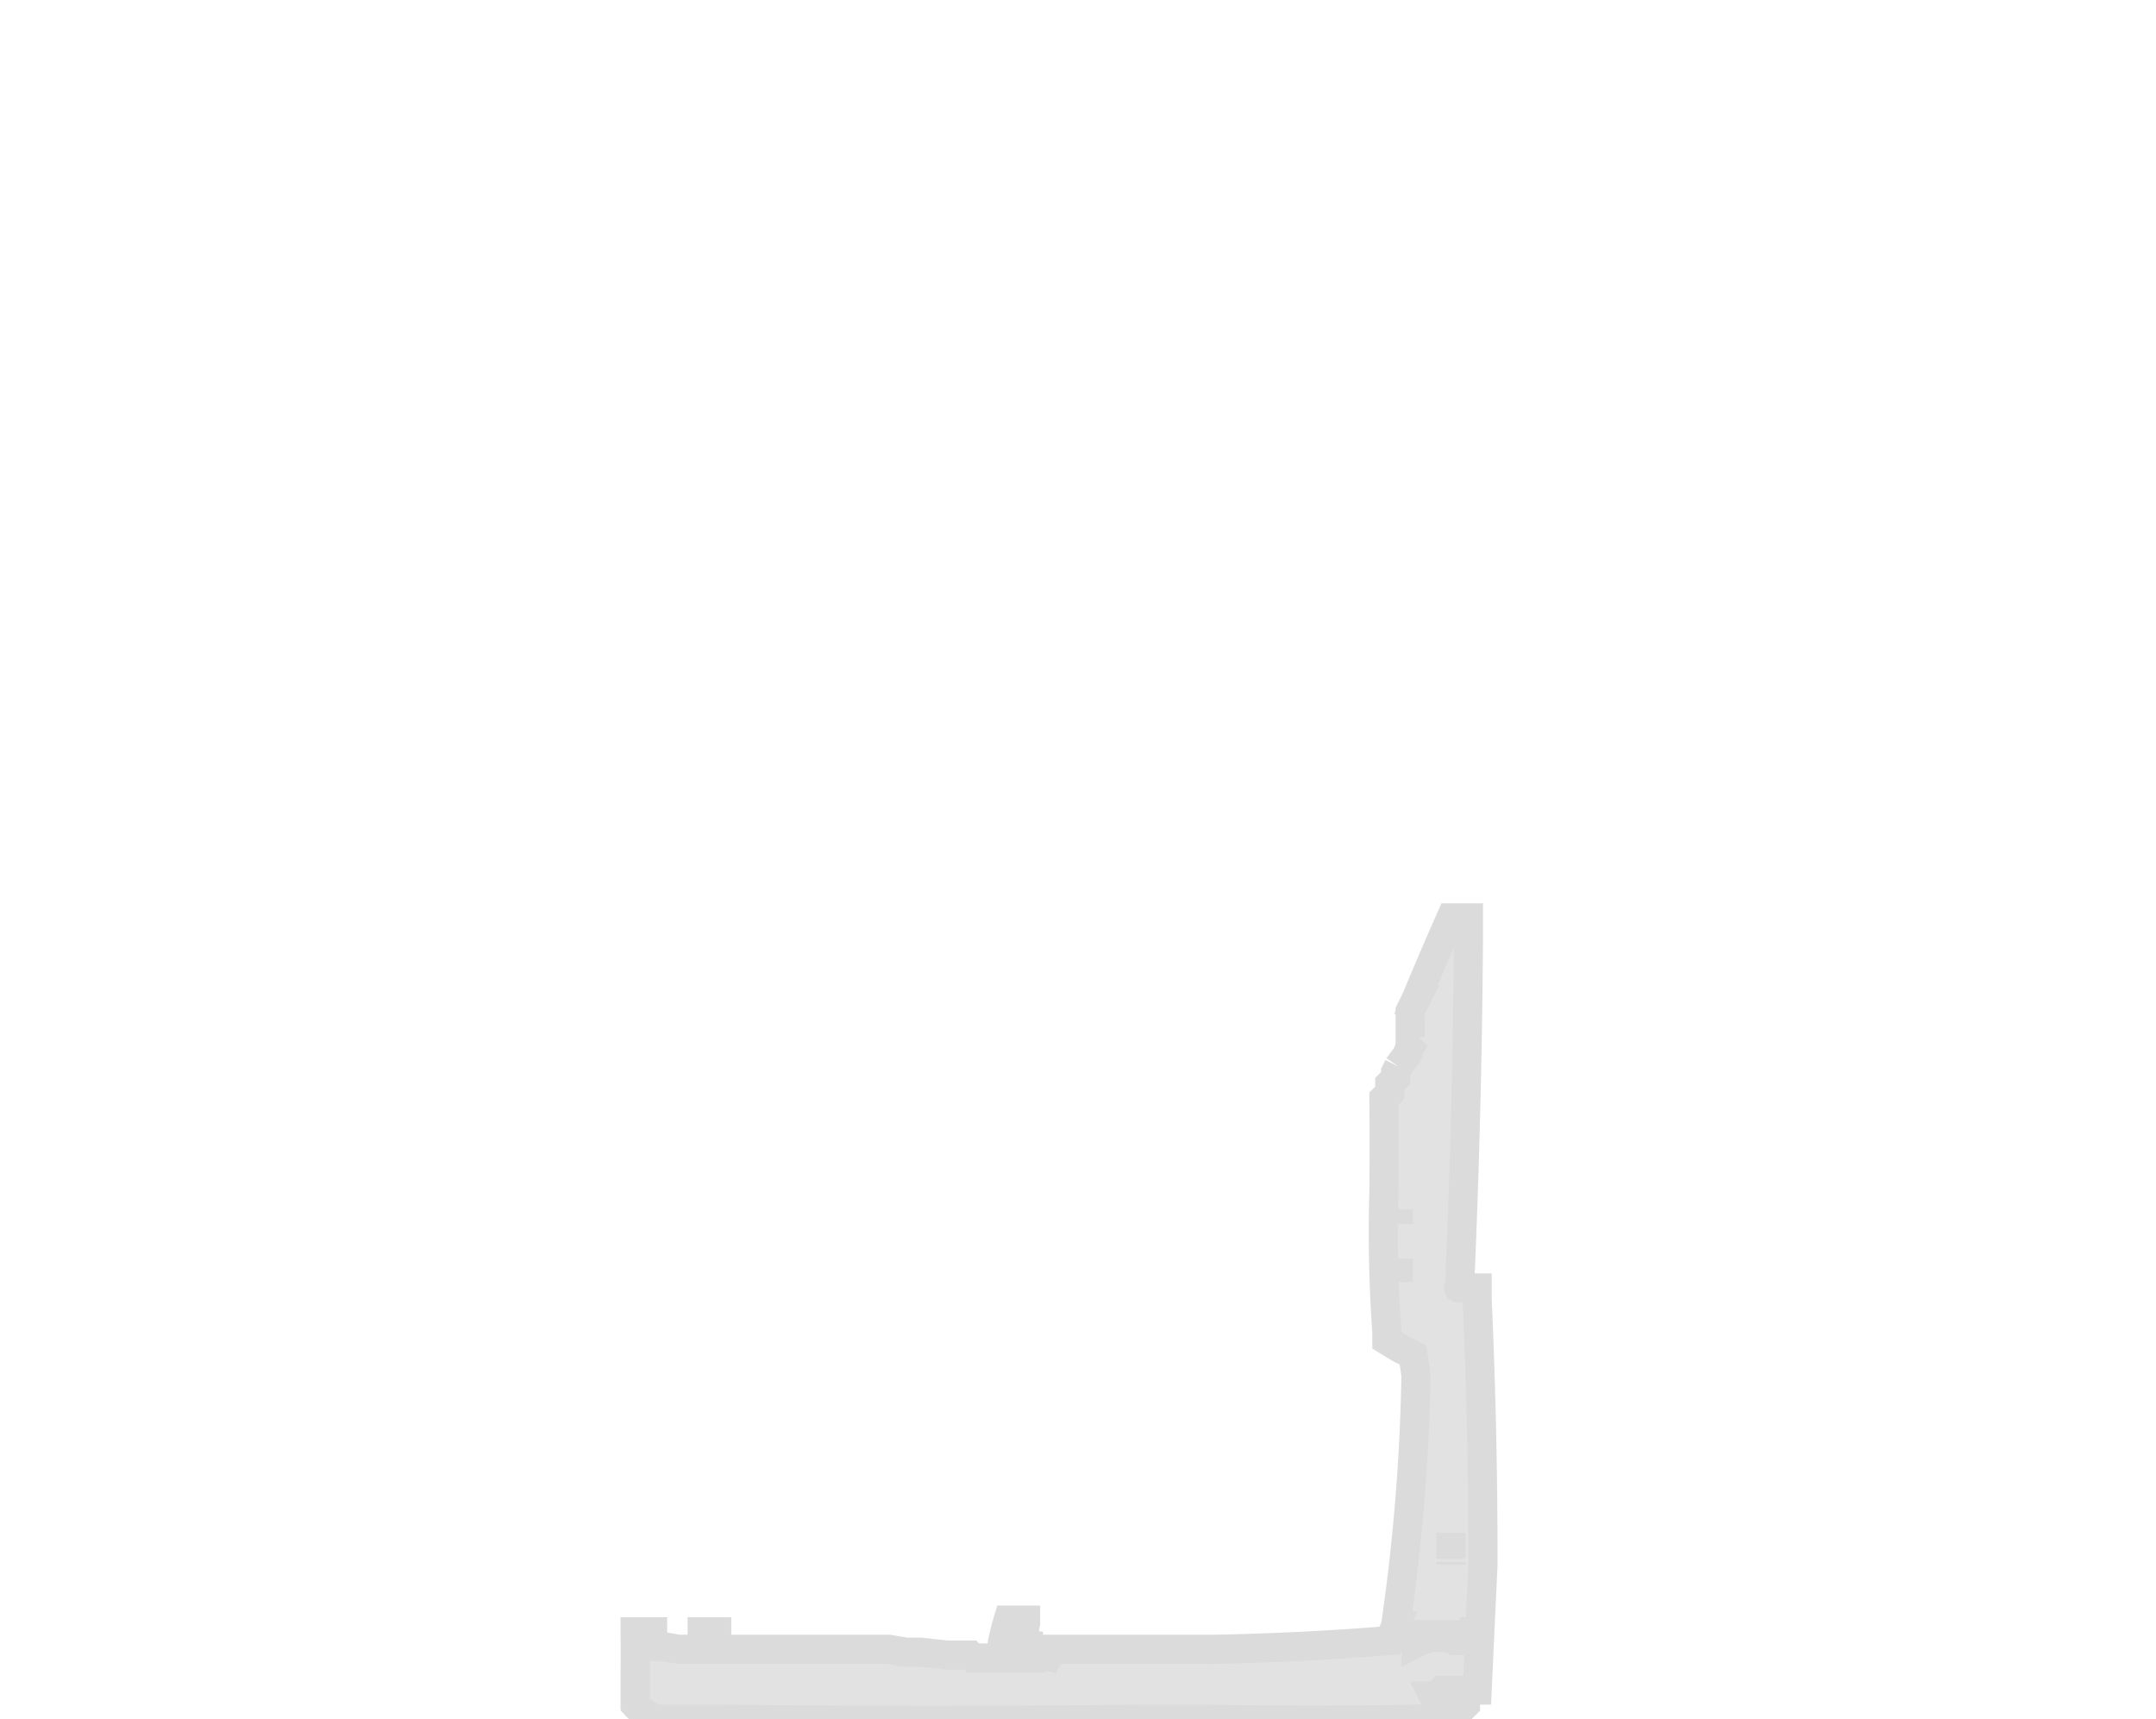 <svg width="74" height="59" xmlns="http://www.w3.org/2000/svg"><path fill="#dbdbdb" fill-opacity=".8" fill-rule="evenodd" stroke="#dbdbdb" d="M38.9 59A568.2 568.2 0 0125 59h-2.5a2 2 0 01-.7-.5v-1a116.1 116.1 0 000-1.5h.6v.2l.1.3h.2l.6.1h7.2l.6.1h.5l.9.1h.8l.1.1h.5a226.3 226.3 0 011.9 0v.3a30.4 30.4 0 01.2-.4l.1-.2h5.6a96.8 96.8 0 006-.3s0 0 0 0l.2-.5a67.2 67.2 0 00.7-8.6l-.1-.7-.4-.2a14.2 14.2 0 01-.5-.3v-.3a48.2 48.2 0 01-.1-4.8 157.7 157.7 0 000-3.2l.2-.2v-.3l.2-.2v-.2l.1-.2a6.4 6.4 0 01.3-.4l.1-.3.2-.3a74.4 74.4 0 00-.2 0v-.9l.2-.4a132.7 132.7 0 011.2-2.8h.6v.8a322.9 322.9 0 01-.3 11.8H50s0 0 0 0h.1s0 0 0 0v.1c-.1 0 0 0 0 0h.6v.4a198.5 198.5 0 01.2 9.1 4348 4348 0 00-.2 4.3h-.3l-.1.1v.4l-.2.2-.3.2-1.2.1a197.5 197.5 0 01-7.2 0H39zm10.4-.6h.2l.2-.2V58s0 0 0 0h-.2l-.2.2h-.1s0 0 0 0 0 0 0 0zM35 56.9h-.6v-.5a8.4 8.4 0 01.2-.8h.6v.1a6.6 6.6 0 00-.1 1l-.1.2zm-1.2 0h-.3s0 0 0 0h.5s0 0 0 0h-.2zm1.5 0h-.2v-.3a29.5 29.5 0 01.2-.6v.3l.1.3v.3s0 0 0 0zm-4.4-.2h-.1s0 0 0 0h.1zm.2 0s0 0 0 0 0 0 0 0h0zm.3 0h-.1s0 0 0 0h.1s0 0 0 0zm-7-.3h-.3V56h.5v.4h-.2zm24.2 0l.2-.1a1 1 0 01.6-.1h.3l.2.1h.4V56s0 0 0 0h-.2s0 0 0 0h.2v.1h-1.6l-.1.2s0 0 0 0zm-.5 0V56s0 0 0 0a.9.9 0 000 .3s0 0 0 0zm1.7-2.7s0 0 0 0v-.1s0 0 0 0 0 0 0 0 0 0 0 0zm0-.2v-.9.8zm0-.8s0 0 0 0v-.1s0 0 0 0 0 0 0 0c0 .1 0 0 0 0zM48 44v-.8a23.6 23.6 0 000 .8zm0-2v-.5a96.3 96.3 0 000 .4z"/></svg>